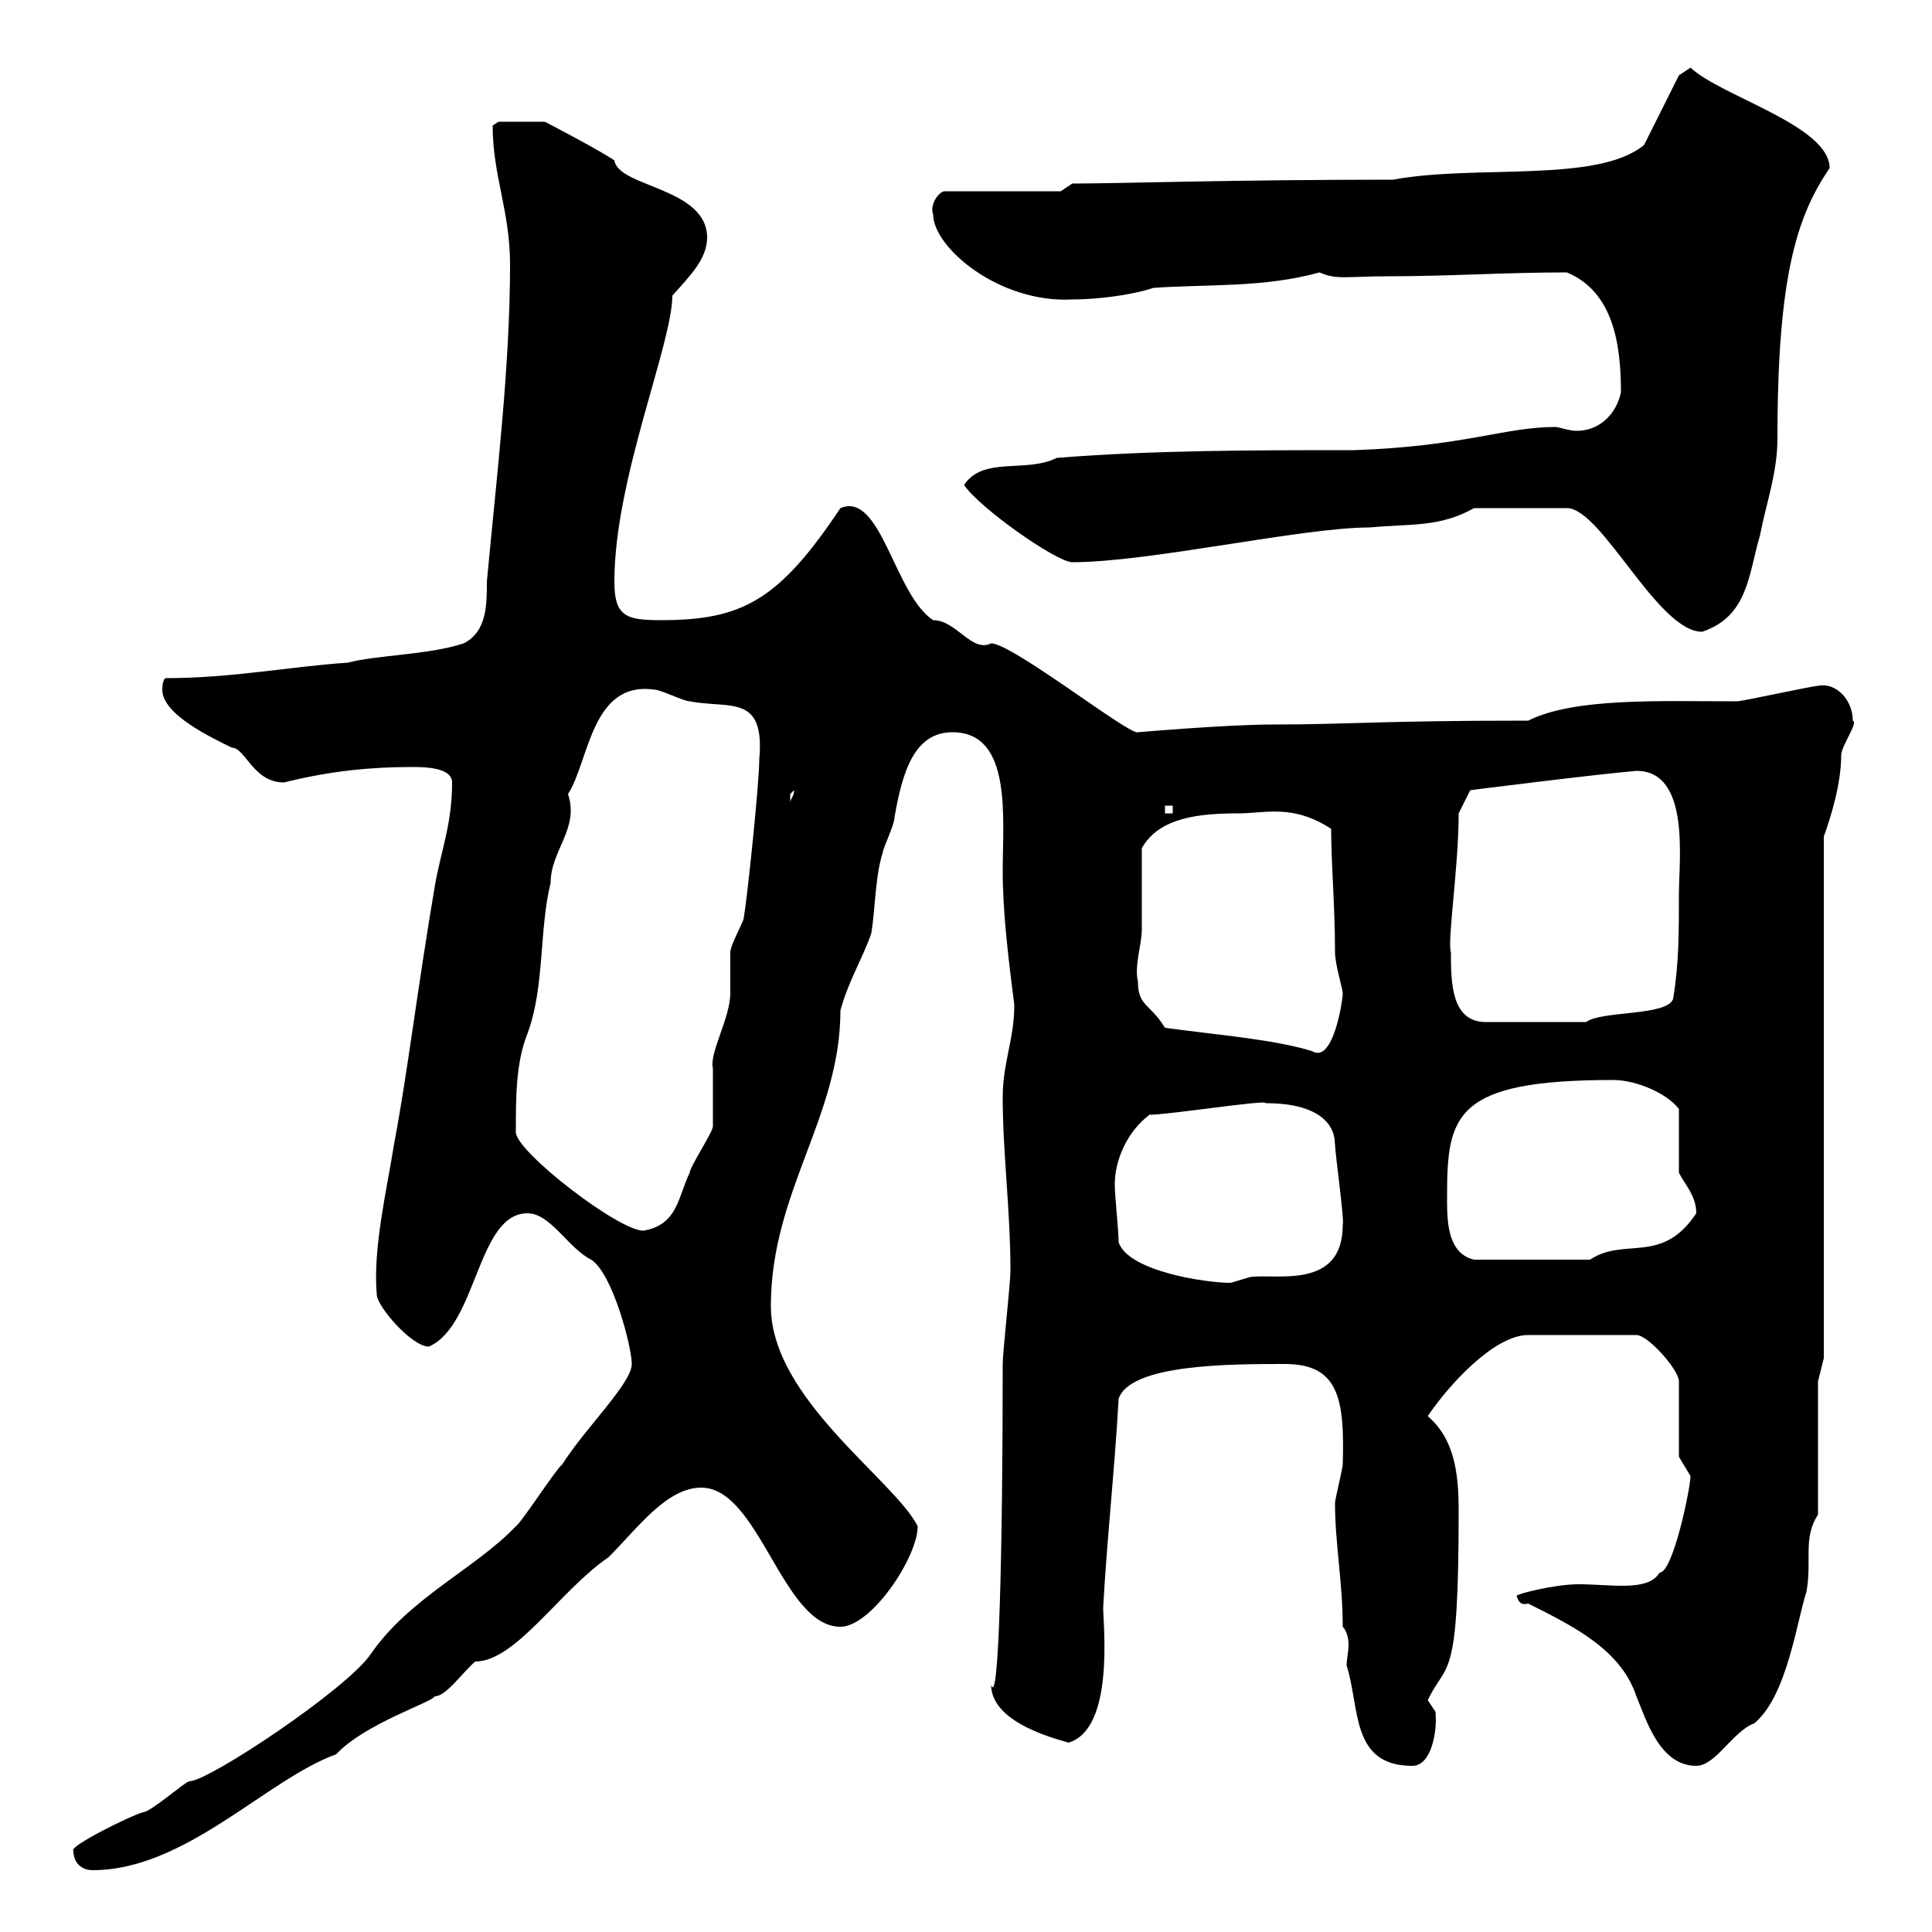 <svg xmlns="http://www.w3.org/2000/svg" xmlns:xlink="http://www.w3.org/1999/xlink" width="300" height="300"><path d="M11.40 287.40C11.40 289.20 12.60 290.40 14.40 290.40C28.80 290.40 41.40 276.30 52.20 272.40C56.70 267.60 67.20 264.30 67.50 263.40C69.30 263.40 71.70 259.80 73.80 258C80.10 258 87 246.90 94.50 241.80C99 237.30 103.50 231 108.90 231C117.90 231 121.50 252.60 130.50 252.60C135.30 252.60 142.50 241.80 142.50 237C138.90 229.80 119.70 217.20 119.70 202.80C119.70 185.10 130.50 173.40 130.50 156.90C131.70 152.40 134.10 148.50 135.30 144.90C135.90 141.30 135.90 135.90 137.10 132.30C137.10 131.70 138.90 128.10 138.90 126.90C140.10 120 141.90 113.70 147.90 113.70C157.20 113.70 155.70 126.90 155.70 135.30C155.70 141.60 156.60 149.10 157.50 156C157.50 161.40 155.70 165 155.70 170.40C155.70 179.10 156.90 187.80 156.90 197.40C156.90 199.20 155.70 210 155.70 211.80C155.70 240.90 155.10 265.50 153.90 261.60C153.90 267.90 165.30 270.30 165.90 270.60C173.10 268.50 171.30 252.30 171.30 249.60C171.90 238.80 173.10 228 173.70 217.20C175.50 211.80 191.10 211.80 199.50 211.80C207.90 211.80 208.80 217.20 208.50 227.40C208.50 228 207.30 232.80 207.30 233.40C207.30 239.70 208.50 245.70 208.50 252.60C209.10 253.20 209.40 254.40 209.40 255.30C209.40 256.50 209.10 257.70 209.10 258.60C211.20 265.20 209.70 274.20 219.30 274.20C222.30 274.20 223.20 268.80 222.90 265.80C222.90 265.80 221.70 264 221.70 264C224.70 257.70 226.50 261.90 226.50 234.60C226.50 228.90 225.90 223.50 221.70 219.90C224.70 215.40 231.90 207.30 237.30 207.30L254.10 207.30C255.90 207.30 260.70 212.70 260.70 214.50L260.70 226.20C260.70 226.20 262.50 229.20 262.50 229.20C262.50 231 259.80 244.20 257.70 244.20C255.90 247.20 250.20 246 245.10 246C241.50 246 235.50 247.50 235.50 247.80C235.80 248.70 236.10 249.30 237.30 249C244.50 252.60 251.70 256.20 254.10 263.40C255.60 267 257.70 274.20 263.40 274.20C266.40 274.20 269.10 268.80 272.40 267.60C277.50 263.40 279 251.70 280.50 247.20C281.40 242.40 279.90 238.80 282.30 235.20L282.30 214.50L283.20 210.90L283.20 129.90C284.40 126.60 285.90 121.50 285.90 117.30C285.90 115.80 288.60 112.20 287.70 111.90C287.70 108.60 285 105.90 282.30 106.50C281.40 106.50 270.60 108.90 269.70 108.90C257.70 108.90 244.50 108.30 237.30 111.90C213.90 111.90 209.40 112.50 197.70 112.50C190.50 112.50 176.70 113.70 176.70 113.70C175.50 114.30 157.20 99.90 153.90 99.90C150.90 101.40 148.50 96.30 144.90 96.30C138.90 92.40 136.80 76.20 130.50 78.90C120.90 93.30 115.20 96.30 102.60 96.30C97.20 96.30 95.40 95.70 95.40 90.30C95.40 74.40 104.40 53.40 104.40 45.90C107.10 42.90 109.80 40.20 109.80 36.90C109.80 29.10 96 29.10 95.40 24.90C92.70 23.10 84.60 18.90 84.60 18.90L77.40 18.90L76.50 19.50C76.50 27.30 79.20 32.70 79.20 41.10C79.20 57 77.10 74.10 75.60 90.30C75.60 93.90 75.60 98.10 72 99.90C66.60 101.70 58.50 101.70 54 102.90C45 103.50 36 105.30 25.80 105.30C25.20 105.30 25.20 107.10 25.20 107.10C25.20 111 33 114.60 36 116.10C38.10 116.10 39.30 121.50 44.10 121.50C51.30 119.70 57.60 119.10 63.90 119.10C65.70 119.10 70.20 119.10 70.20 121.50C70.20 128.10 68.40 132.30 67.50 137.70C64.80 153.60 63.30 166.50 61.20 177.60C60 185.10 57.90 193.80 58.50 201C58.50 202.80 63.90 209.10 66.60 209.10C74.10 205.80 74.10 188.40 81.90 188.40C85.50 188.40 88.20 193.80 91.80 195.60C95.10 197.70 98.10 209.10 98.10 211.80C98.10 214.80 90.90 221.70 87.30 227.40C86.40 228 81 236.40 80.10 237C73.80 243.60 63.60 248.10 57.60 256.80C54 262.20 32.40 276.60 29.40 276.60C28.80 276.60 23.40 281.40 22.20 281.40C20.10 282 10.50 286.80 11.40 287.40ZM173.10 183.90C173.10 180.30 174.90 175.80 178.50 173.10C181.50 173.10 196.80 170.70 196.50 171.30C209.10 171.30 207 178.80 207.30 177.60C207.30 179.10 208.80 189.60 208.50 190.20C208.50 200.40 198 197.70 194.10 198.30C194.10 198.30 191.10 199.20 191.10 199.20C187.20 199.20 175.20 197.40 173.70 192.90C173.70 191.10 173.10 185.70 173.10 183.90ZM224.70 186.60C224.70 186.60 224.70 185.70 224.70 185.70C224.70 173.10 225.90 167.70 250.50 167.70C254.10 167.70 258.90 169.80 260.70 172.20L260.70 182.10C261.60 183.90 263.40 185.70 263.40 188.40C258 196.50 252.30 192 246.90 195.60L228.90 195.60C225 194.70 224.70 190.20 224.70 186.60ZM80.10 175.80C80.10 170.40 80.10 165 81.90 160.50C84.60 153.30 83.70 144.30 85.50 137.10C85.50 132 90 128.70 88.20 123.30C91.50 118.20 91.80 105.60 101.70 107.10C102.60 107.10 106.20 108.90 107.10 108.90C113.40 110.10 118.80 107.70 117.90 117.90C117.90 121.50 116.10 138.90 115.50 142.50C115.50 143.10 113.40 146.70 113.40 147.90C113.40 148.50 113.40 153.30 113.40 154.20C113.40 158.10 110.10 163.50 110.70 165.90C110.70 166.80 110.70 174 110.70 174.90C110.70 175.80 107.10 181.20 107.10 182.10C105.30 185.70 105.30 190.20 99.90 191.10C96 191.10 80.10 178.80 80.10 175.80ZM176.70 152.40C176.10 150 177.30 146.70 177.30 144.30C177.30 142.50 177.30 133.50 177.30 131.70C180 126.90 186.30 126.30 192.30 126.30C196.50 126.30 200.70 124.80 206.70 128.70C206.70 134.10 207.30 140.70 207.30 147.90C207.30 149.70 208.50 153.60 208.50 154.20C208.50 155.40 207 165.30 203.70 163.20C197.70 161.40 189.90 160.80 180.90 159.60C178.50 155.70 176.70 156.30 176.70 152.40ZM225.30 147.90C224.70 146.10 226.50 134.70 226.50 126.30L228.30 122.70C228.30 122.70 247.20 120.30 254.10 119.70C262.50 119.70 260.70 133.50 260.70 138.90C260.70 144.90 260.70 149.70 259.80 155.10C258.90 157.80 248.70 156.90 246.30 158.70L230.70 158.70C225.30 158.70 225.30 152.40 225.30 147.90ZM180.90 125.10L182.10 125.10L182.10 126.30L180.90 126.30ZM123.30 122.70C123.30 123.60 123 123.60 122.70 124.50C122.70 124.50 122.70 124.50 122.70 123.30C122.70 123.30 123.30 122.70 123.30 122.70ZM228.90 78.90L243.30 78.90C248.70 78.90 257.40 98.10 264.30 98.10C271.50 95.70 271.50 89.10 273.30 83.10C274.20 78.30 276 73.50 276 68.10C276 42.90 279 33.60 284.10 26.10C284.10 19.50 267.30 15 262.50 10.50C262.50 10.50 260.70 11.70 260.70 11.70L255.30 22.50C248.10 28.50 229.20 25.50 216.30 27.90C191.10 27.90 173.70 28.50 166.50 28.50L164.70 29.70L146.70 29.70C145.80 29.70 144.30 31.80 144.90 33.30C144.90 38.40 155.10 47.10 166.50 46.50C170.10 46.50 175.50 45.90 179.10 44.70C187.80 44.10 196.20 44.70 204.90 42.30C207.60 43.50 209.10 42.90 215.70 42.90C225 42.90 233.70 42.30 243.30 42.30C250.50 45.30 251.70 53.40 251.70 60.90C251.10 63.90 248.70 66.90 244.80 66.90C243.60 66.90 242.10 66.30 241.50 66.30C233.70 66.30 227.40 69.30 210.30 69.90C194.70 69.90 179.10 69.90 164.10 71.10C159.30 73.50 152.70 70.80 149.70 75.30C152.10 78.90 164.10 87.30 166.50 87.30C178.50 87.30 202.20 81.90 212.70 81.90C219.30 81.30 223.50 81.90 228.90 78.90Z"/></svg>